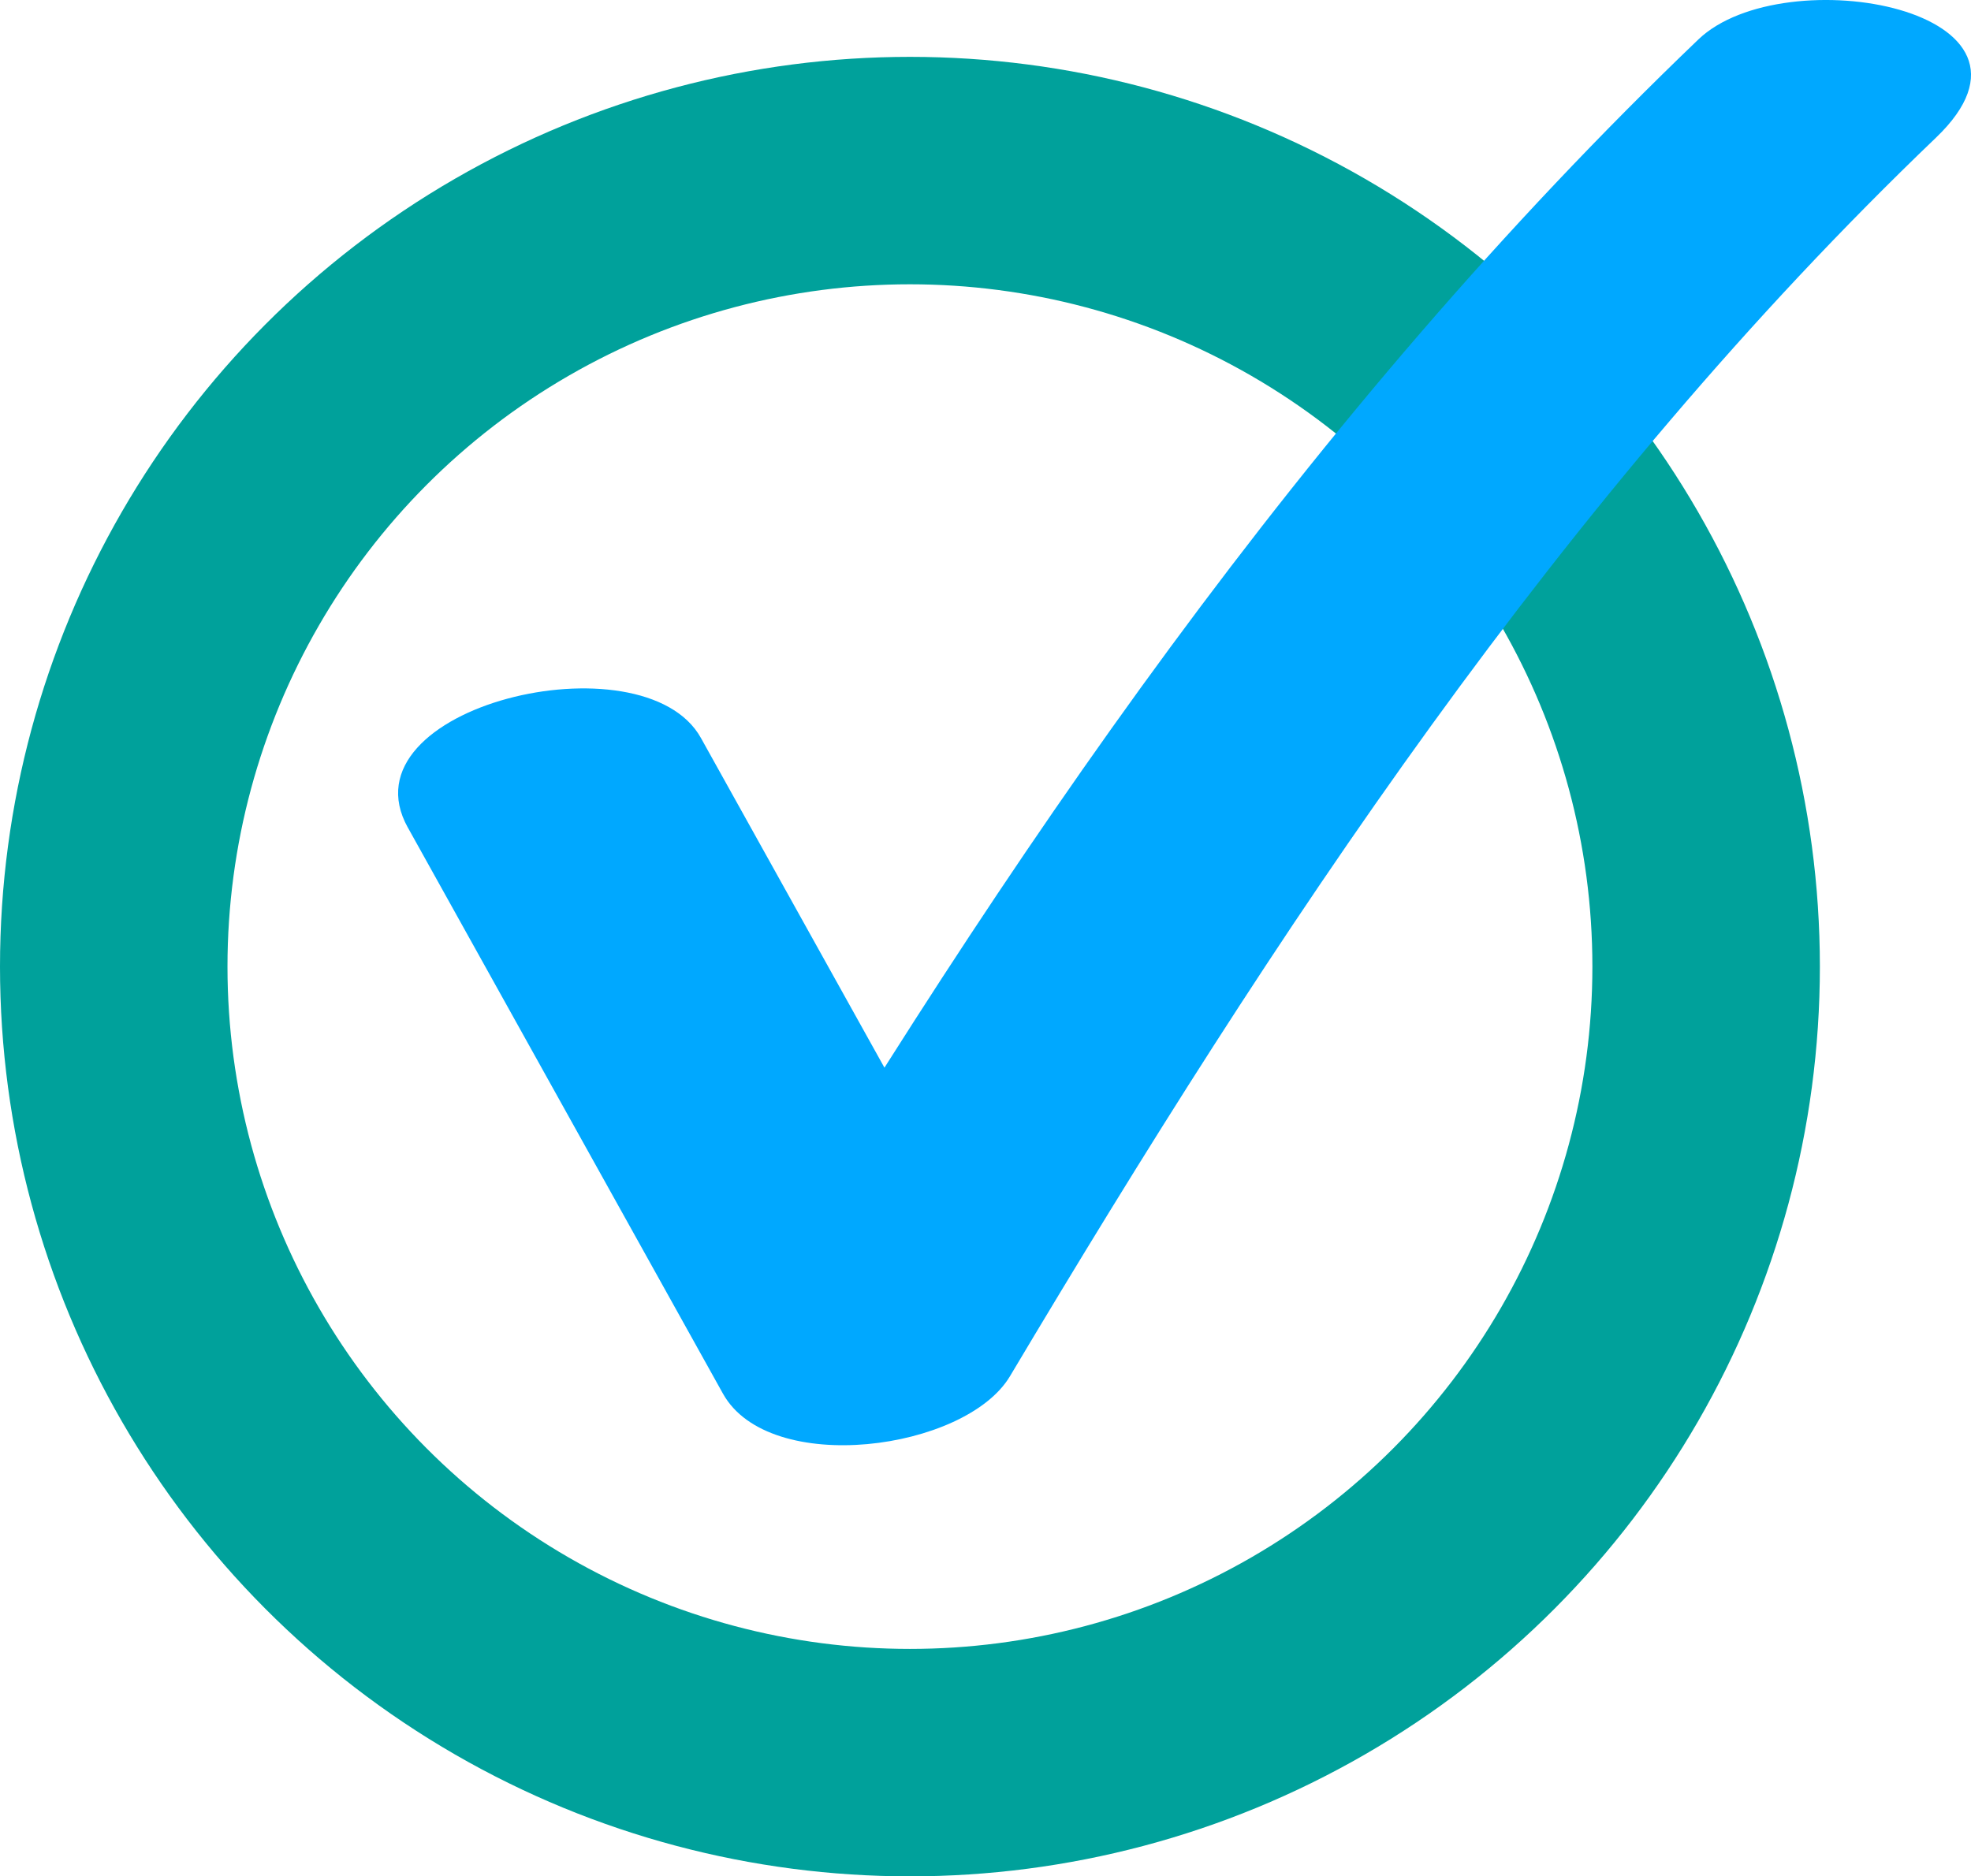 <?xml version="1.0" encoding="UTF-8"?> <svg xmlns="http://www.w3.org/2000/svg" width="51.986" height="49.5" viewBox="0 0 51.986 49.5"><defs><style>.a,.e{fill:none;}.a{stroke:#00a19b;stroke-width:6px;}.b{isolation:isolate;}.c{fill:#00a8ff;}.d{stroke:none;}</style></defs><g transform="translate(-0.499 0)"><g class="a" transform="translate(0.499 1.5)"><circle class="d" cx="24" cy="24" r="24"></circle><circle class="e" cx="24" cy="24" r="21"></circle></g><g class="b" transform="translate(11 0)"><path class="c" d="M390.534,1319.735l8.31,14.932c1.223,2.2,6.4,1.506,7.571-.46,6.969-11.7,14.532-23.2,24.422-32.672,3.528-3.379-4.007-4.756-6.265-2.593-10.325,9.891-18.287,21.589-25.57,33.819l7.571-.459-8.31-14.932c-1.515-2.722-9.51-.833-7.73,2.365Z" transform="translate(-390.277 -1297.902)"></path></g></g></svg> 